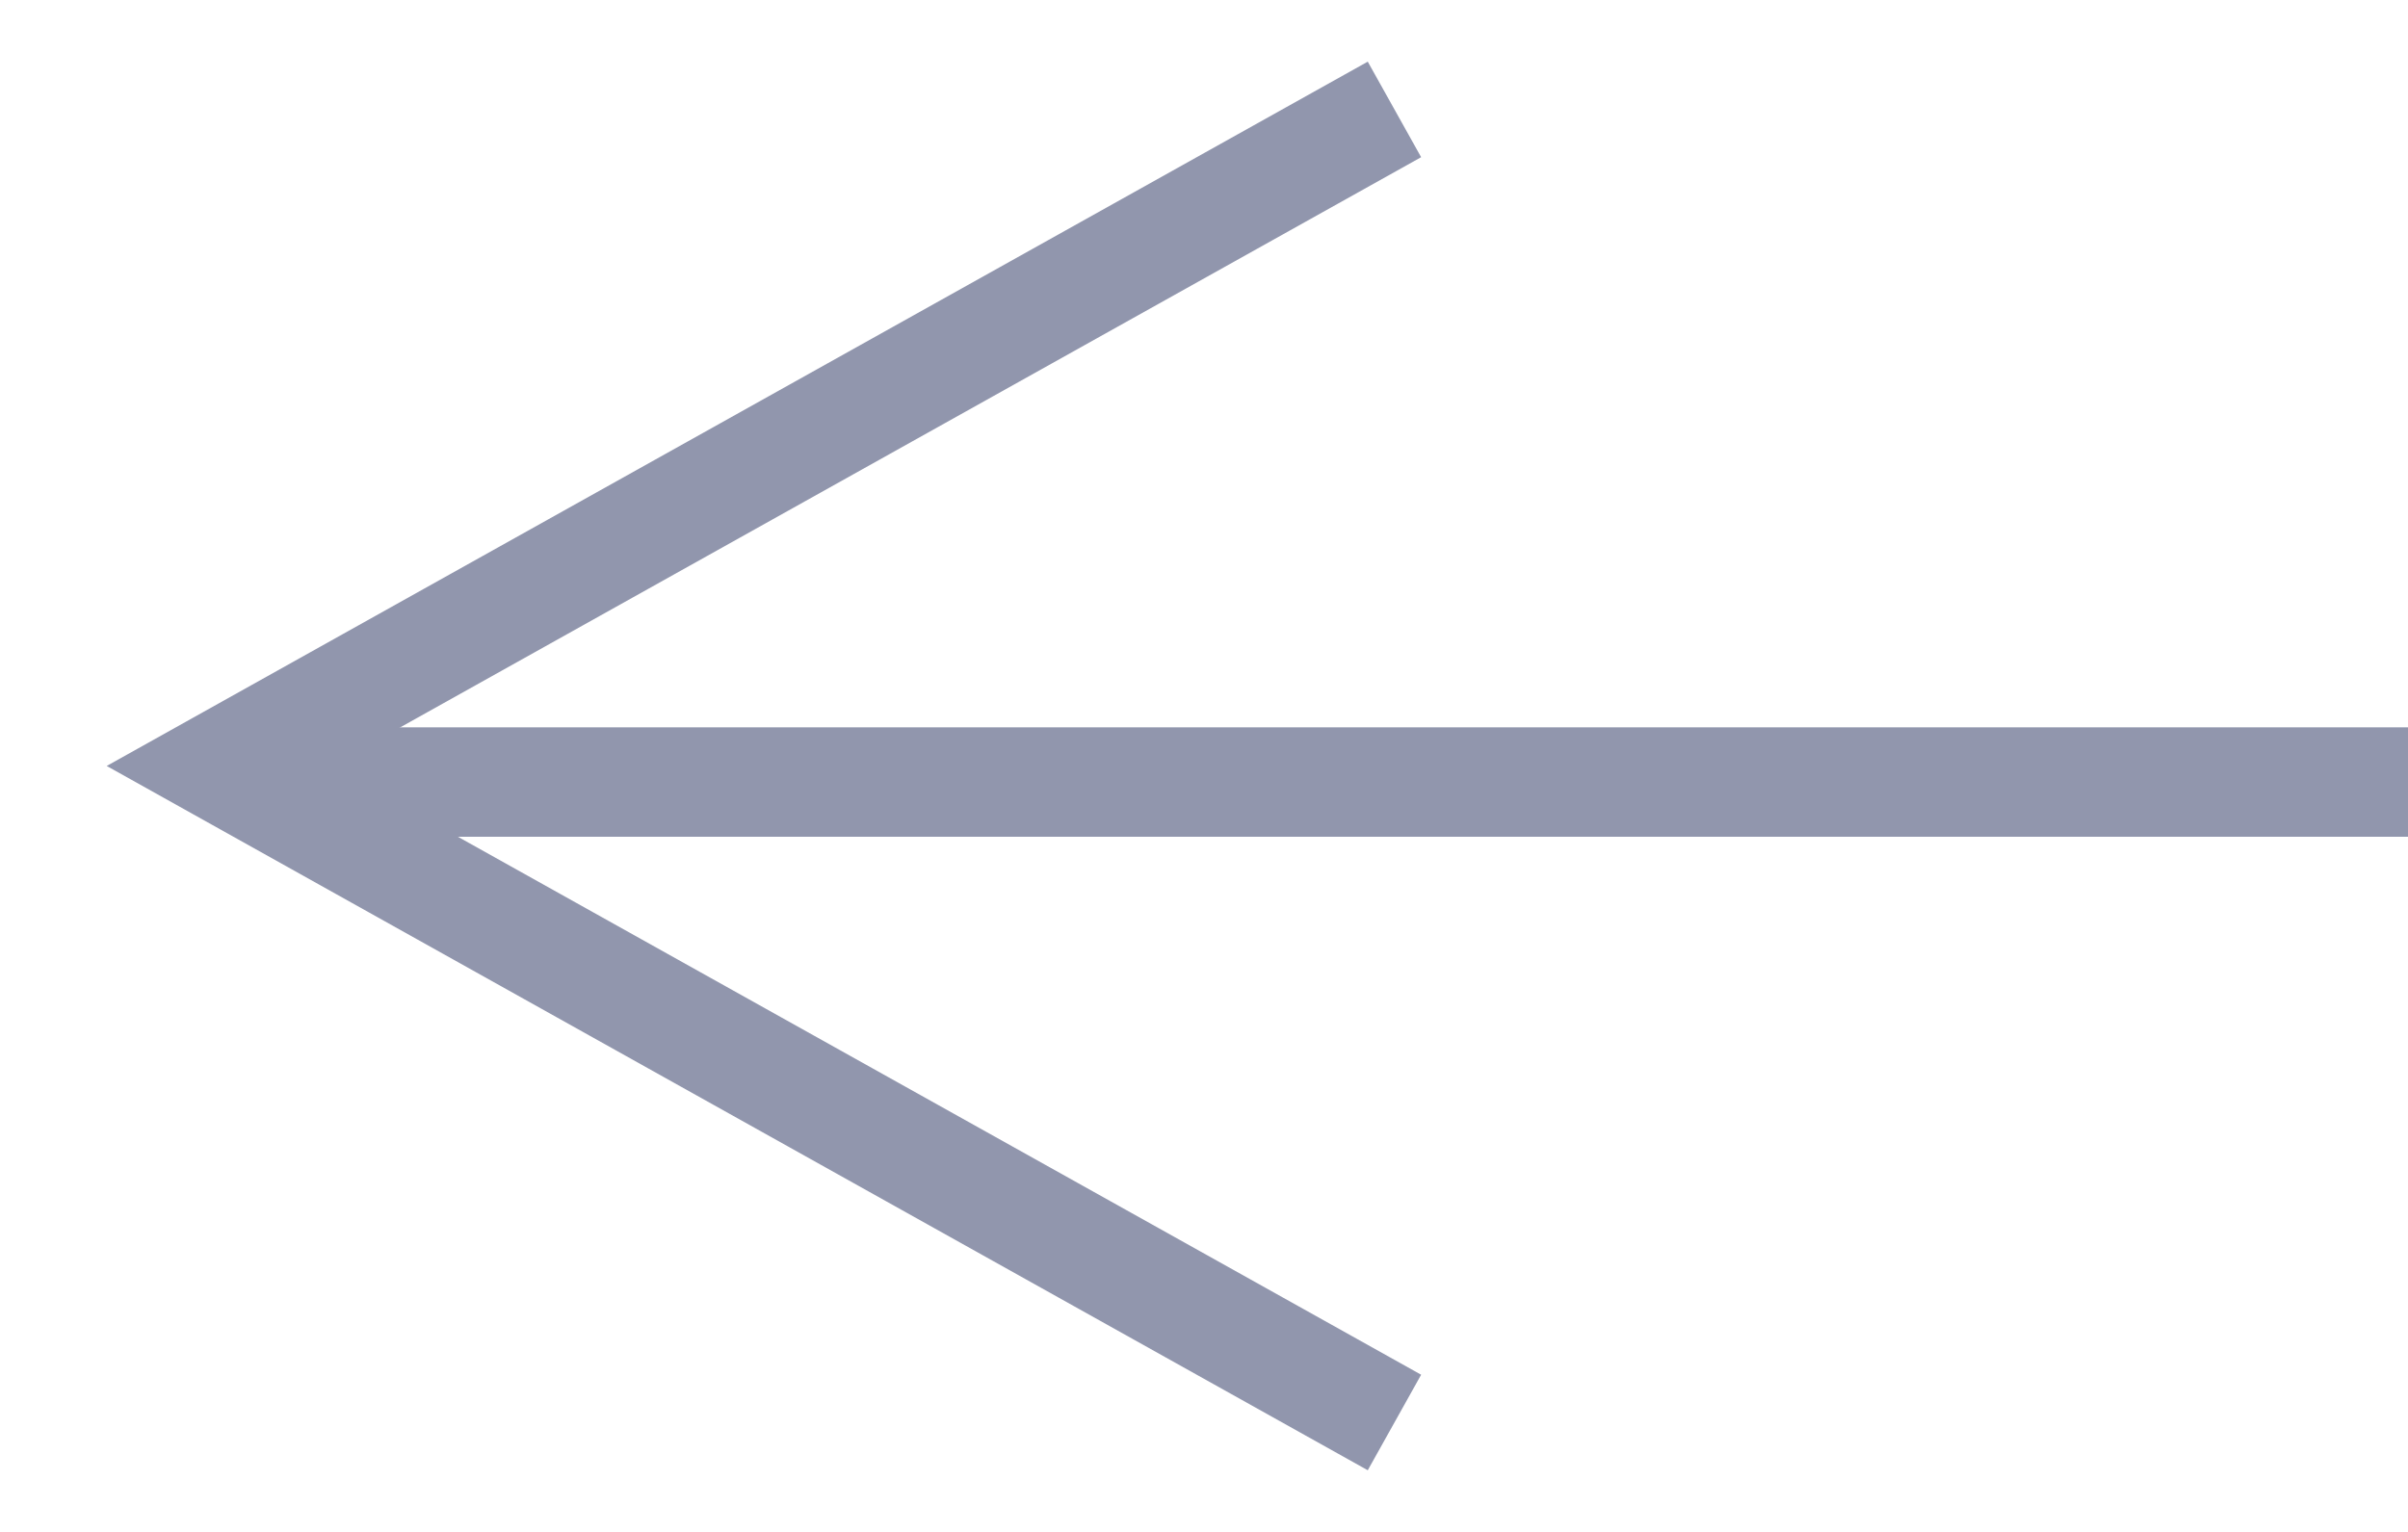 <svg width="22" height="14" viewBox="0 0 22 14" fill="none" xmlns="http://www.w3.org/2000/svg">
<line x1="22" y1="7.147" x2="2.525" y2="7.147" stroke="#9196AD"/>
<path d="M12.74 13L2 7L12.74 1" stroke="#9196AD"/>
</svg>
